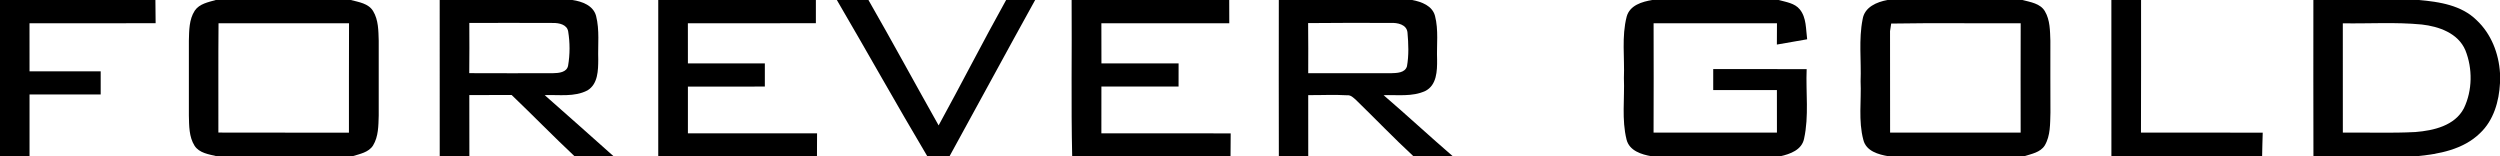 <?xml version="1.0" encoding="UTF-8" ?>
<!DOCTYPE svg PUBLIC "-//W3C//DTD SVG 1.1//EN" "http://www.w3.org/Graphics/SVG/1.1/DTD/svg11.dtd">
<svg width="800pt" height="50pt" viewBox="0 0 800 50" version="1.1" xmlns="http://www.w3.org/2000/svg">
<g id="#000000ff">
<path fill="#000000" opacity="1.00" d=" M 0.00 0.00 L 49.73 0.00 C 49.75 2.48 49.78 4.95 49.80 7.43 C 36.35 7.46 22.89 7.42 9.44 7.45 C 9.47 12.57 9.46 17.70 9.45 22.82 C 17.04 22.84 24.63 22.81 32.22 22.83 C 32.22 25.29 32.22 27.75 32.22 30.22 C 24.63 30.23 17.04 30.21 9.45 30.23 C 9.47 36.82 9.46 43.41 9.45 50.00 L 0.00 50.00 L 0.00 0.00 Z" />
<path fill="#000000" opacity="1.00" d=" M 69.04 0.00 L 112.27 0.00 C 114.80 0.67 117.93 1.09 119.40 3.56 C 121.12 6.40 121.09 9.84 121.19 13.04 C 121.17 21.01 121.17 28.99 121.19 36.97 C 121.09 40.20 121.12 43.68 119.38 46.54 C 117.97 48.78 115.12 49.26 112.78 50.00 L 69.38 50.00 C 66.86 49.38 63.80 49.01 62.26 46.64 C 60.46 43.78 60.52 40.25 60.44 36.99 C 60.47 29.00 60.46 21.01 60.44 13.02 C 60.53 9.77 60.48 6.22 62.33 3.40 C 63.83 1.18 66.66 0.70 69.04 0.00 M 69.93 7.44 C 69.82 19.10 69.91 30.76 69.88 42.42 C 83.81 42.47 97.74 42.42 111.66 42.45 C 111.68 30.78 111.63 19.12 111.69 7.45 C 97.77 7.43 83.85 7.45 69.93 7.44 Z" />
<path fill="#000000" opacity="1.00" d=" M 140.70 0.00 L 183.17 0.00 C 186.27 0.46 189.86 1.74 190.75 5.12 C 191.90 9.64 191.29 14.38 191.44 19.00 C 191.42 22.50 191.37 26.89 187.98 28.93 C 183.79 31.12 178.84 30.26 174.30 30.44 C 181.69 36.92 189.01 43.48 196.35 50.00 L 183.86 50.00 C 177.03 43.59 170.50 36.87 163.73 30.40 C 159.21 30.43 154.70 30.42 150.18 30.42 C 150.21 36.95 150.20 43.47 150.20 50.00 L 140.71 50.00 C 140.69 33.33 140.69 16.67 140.70 0.00 M 150.18 7.34 C 150.21 12.70 150.22 18.05 150.16 23.41 C 159.10 23.42 168.04 23.47 176.98 23.42 C 178.76 23.39 181.39 23.19 181.79 21.00 C 182.41 17.39 182.40 13.63 181.81 10.02 C 181.40 7.82 178.87 7.33 177.00 7.35 C 168.06 7.28 159.12 7.35 150.18 7.34 Z" />
<path fill="#000000" opacity="1.00" d=" M 210.64 0.00 L 261.08 0.00 C 261.08 2.47 261.07 4.95 261.08 7.42 C 247.42 7.48 233.77 7.42 220.12 7.45 C 220.15 11.73 220.15 16.00 220.13 20.28 C 228.34 20.29 236.55 20.28 244.75 20.28 C 244.75 22.75 244.75 25.23 244.75 27.70 C 236.54 27.71 228.33 27.69 220.13 27.71 C 220.15 32.69 220.15 37.68 220.13 42.67 C 233.90 42.68 247.68 42.67 261.46 42.67 C 261.45 45.11 261.44 47.56 261.43 50.00 L 210.64 50.00 C 210.62 33.33 210.63 16.67 210.64 0.00 Z" />
<path fill="#000000" opacity="1.00" d=" M 267.79 0.00 L 277.90 0.00 C 285.53 13.29 292.83 26.78 300.36 40.13 C 307.67 26.81 314.57 13.27 321.96 0.00 L 331.25 0.00 C 322.04 16.62 313.01 33.35 303.85 50.00 L 296.74 50.00 C 286.90 33.45 277.52 16.62 267.79 0.00 Z" />
<path fill="#000000" opacity="1.00" d=" M 342.92 0.00 L 393.35 0.00 C 393.35 2.48 393.36 4.96 393.37 7.44 C 379.72 7.45 366.08 7.43 352.44 7.45 C 352.45 11.73 352.46 16.01 352.46 20.29 C 360.69 20.28 368.92 20.28 377.15 20.29 C 377.14 22.76 377.14 25.23 377.14 27.69 C 368.91 27.71 360.68 27.70 352.45 27.70 C 352.46 32.69 352.46 37.67 352.44 42.66 C 366.23 42.69 380.02 42.65 393.82 42.68 C 393.80 45.12 393.79 47.56 393.77 50.00 L 343.10 50.00 C 342.72 33.34 343.04 16.67 342.92 0.00 Z" />
<path fill="#000000" opacity="1.00" d=" M 409.22 0.00 L 451.91 0.00 C 454.88 0.57 458.32 1.81 459.20 5.08 C 460.38 9.63 459.69 14.42 459.87 19.07 C 459.91 22.65 459.78 27.26 456.09 29.11 C 451.93 31.04 447.18 30.29 442.75 30.46 C 450.22 36.87 457.44 43.57 464.90 50.00 L 452.31 50.00 C 446.01 44.17 440.07 37.96 433.92 31.99 C 433.10 31.28 432.28 30.37 431.10 30.49 C 426.95 30.24 422.79 30.47 418.63 30.44 C 418.65 36.96 418.64 43.48 418.64 50.00 L 409.23 50.00 C 409.18 33.33 409.21 16.67 409.22 0.00 M 418.60 7.39 C 418.67 12.73 418.64 18.08 418.63 23.43 C 427.43 23.42 436.24 23.45 445.04 23.43 C 446.88 23.36 449.59 23.40 450.23 21.21 C 450.86 17.68 450.71 14.01 450.40 10.45 C 450.17 7.79 447.16 7.23 445.00 7.34 C 436.20 7.32 427.40 7.28 418.60 7.39 Z" />
<path fill="#000000" opacity="1.00" d=" M 528.73 0.00 L 569.19 0.00 C 571.52 0.66 574.30 0.99 575.93 3.00 C 578.11 5.68 577.85 9.34 578.29 12.57 C 575.05 13.11 571.83 13.73 568.60 14.26 C 568.62 11.99 568.60 9.72 568.63 7.45 C 555.47 7.44 542.31 7.44 529.15 7.45 C 529.18 19.11 529.19 30.77 529.14 42.43 C 542.30 42.46 555.46 42.43 568.62 42.44 C 568.60 37.91 568.61 33.37 568.61 28.83 C 561.81 28.82 555.02 28.83 548.23 28.82 C 548.23 26.59 548.23 24.35 548.23 22.11 C 558.20 22.11 568.16 22.08 578.13 22.13 C 577.82 29.54 578.91 37.10 577.30 44.40 C 576.57 47.98 572.84 49.30 569.71 50.00 L 528.49 50.00 C 525.28 49.44 521.41 48.26 520.50 44.68 C 518.90 38.26 519.91 31.55 519.65 25.00 C 519.91 18.45 518.88 11.72 520.54 5.31 C 521.53 1.68 525.46 0.54 528.73 0.00 Z" />
<path fill="#000000" opacity="1.00" d=" M 603.99 0.00 L 647.20 0.00 C 649.74 0.68 652.91 1.10 654.37 3.61 C 656.04 6.44 656.00 9.85 656.12 13.02 C 656.13 20.69 656.09 28.35 656.14 36.02 C 656.02 39.56 656.19 43.39 654.31 46.56 C 652.89 48.79 650.04 49.25 647.73 50.00 L 604.32 50.00 C 601.11 49.45 597.15 48.38 596.27 44.75 C 594.63 38.65 595.67 32.23 595.39 26.00 C 595.65 19.38 594.73 12.64 596.05 6.10 C 596.68 2.24 600.58 0.63 603.99 0.00 M 605.18 7.54 C 605.09 8.15 604.90 9.36 604.81 9.97 C 604.84 20.79 604.83 31.61 604.83 42.43 C 618.75 42.46 632.68 42.43 646.61 42.44 C 646.60 30.78 646.57 19.12 646.62 7.45 C 632.80 7.51 618.98 7.30 605.18 7.54 Z" />
<path fill="#000000" opacity="1.00" d=" M 675.64 0.00 L 685.14 0.00 C 685.13 14.14 685.17 28.28 685.11 42.43 C 698.10 42.46 711.08 42.41 724.07 42.45 C 723.97 44.97 723.94 47.48 723.88 50.00 L 675.65 50.00 C 675.63 33.33 675.63 16.67 675.64 0.00 Z" />
<path fill="#000000" opacity="1.00" d=" M 740.28 0.00 L 774.08 0.00 C 780.58 0.58 787.65 1.65 792.51 6.45 C 797.18 10.81 799.62 17.11 800.00 23.41 L 800.00 26.59 C 799.70 32.42 797.97 38.51 793.60 42.62 C 788.23 47.87 780.47 49.30 773.29 50.00 L 740.30 50.00 C 740.25 33.33 740.27 16.67 740.28 0.00 M 749.70 7.46 C 749.73 19.12 749.71 30.78 749.71 42.44 C 757.45 42.34 765.21 42.66 772.94 42.25 C 778.73 41.78 785.55 40.24 788.46 34.62 C 791.19 28.92 791.26 21.92 788.92 16.08 C 786.60 10.60 780.43 8.45 774.95 7.84 C 766.57 7.03 758.11 7.60 749.70 7.46 Z" />
</g>
</svg>
